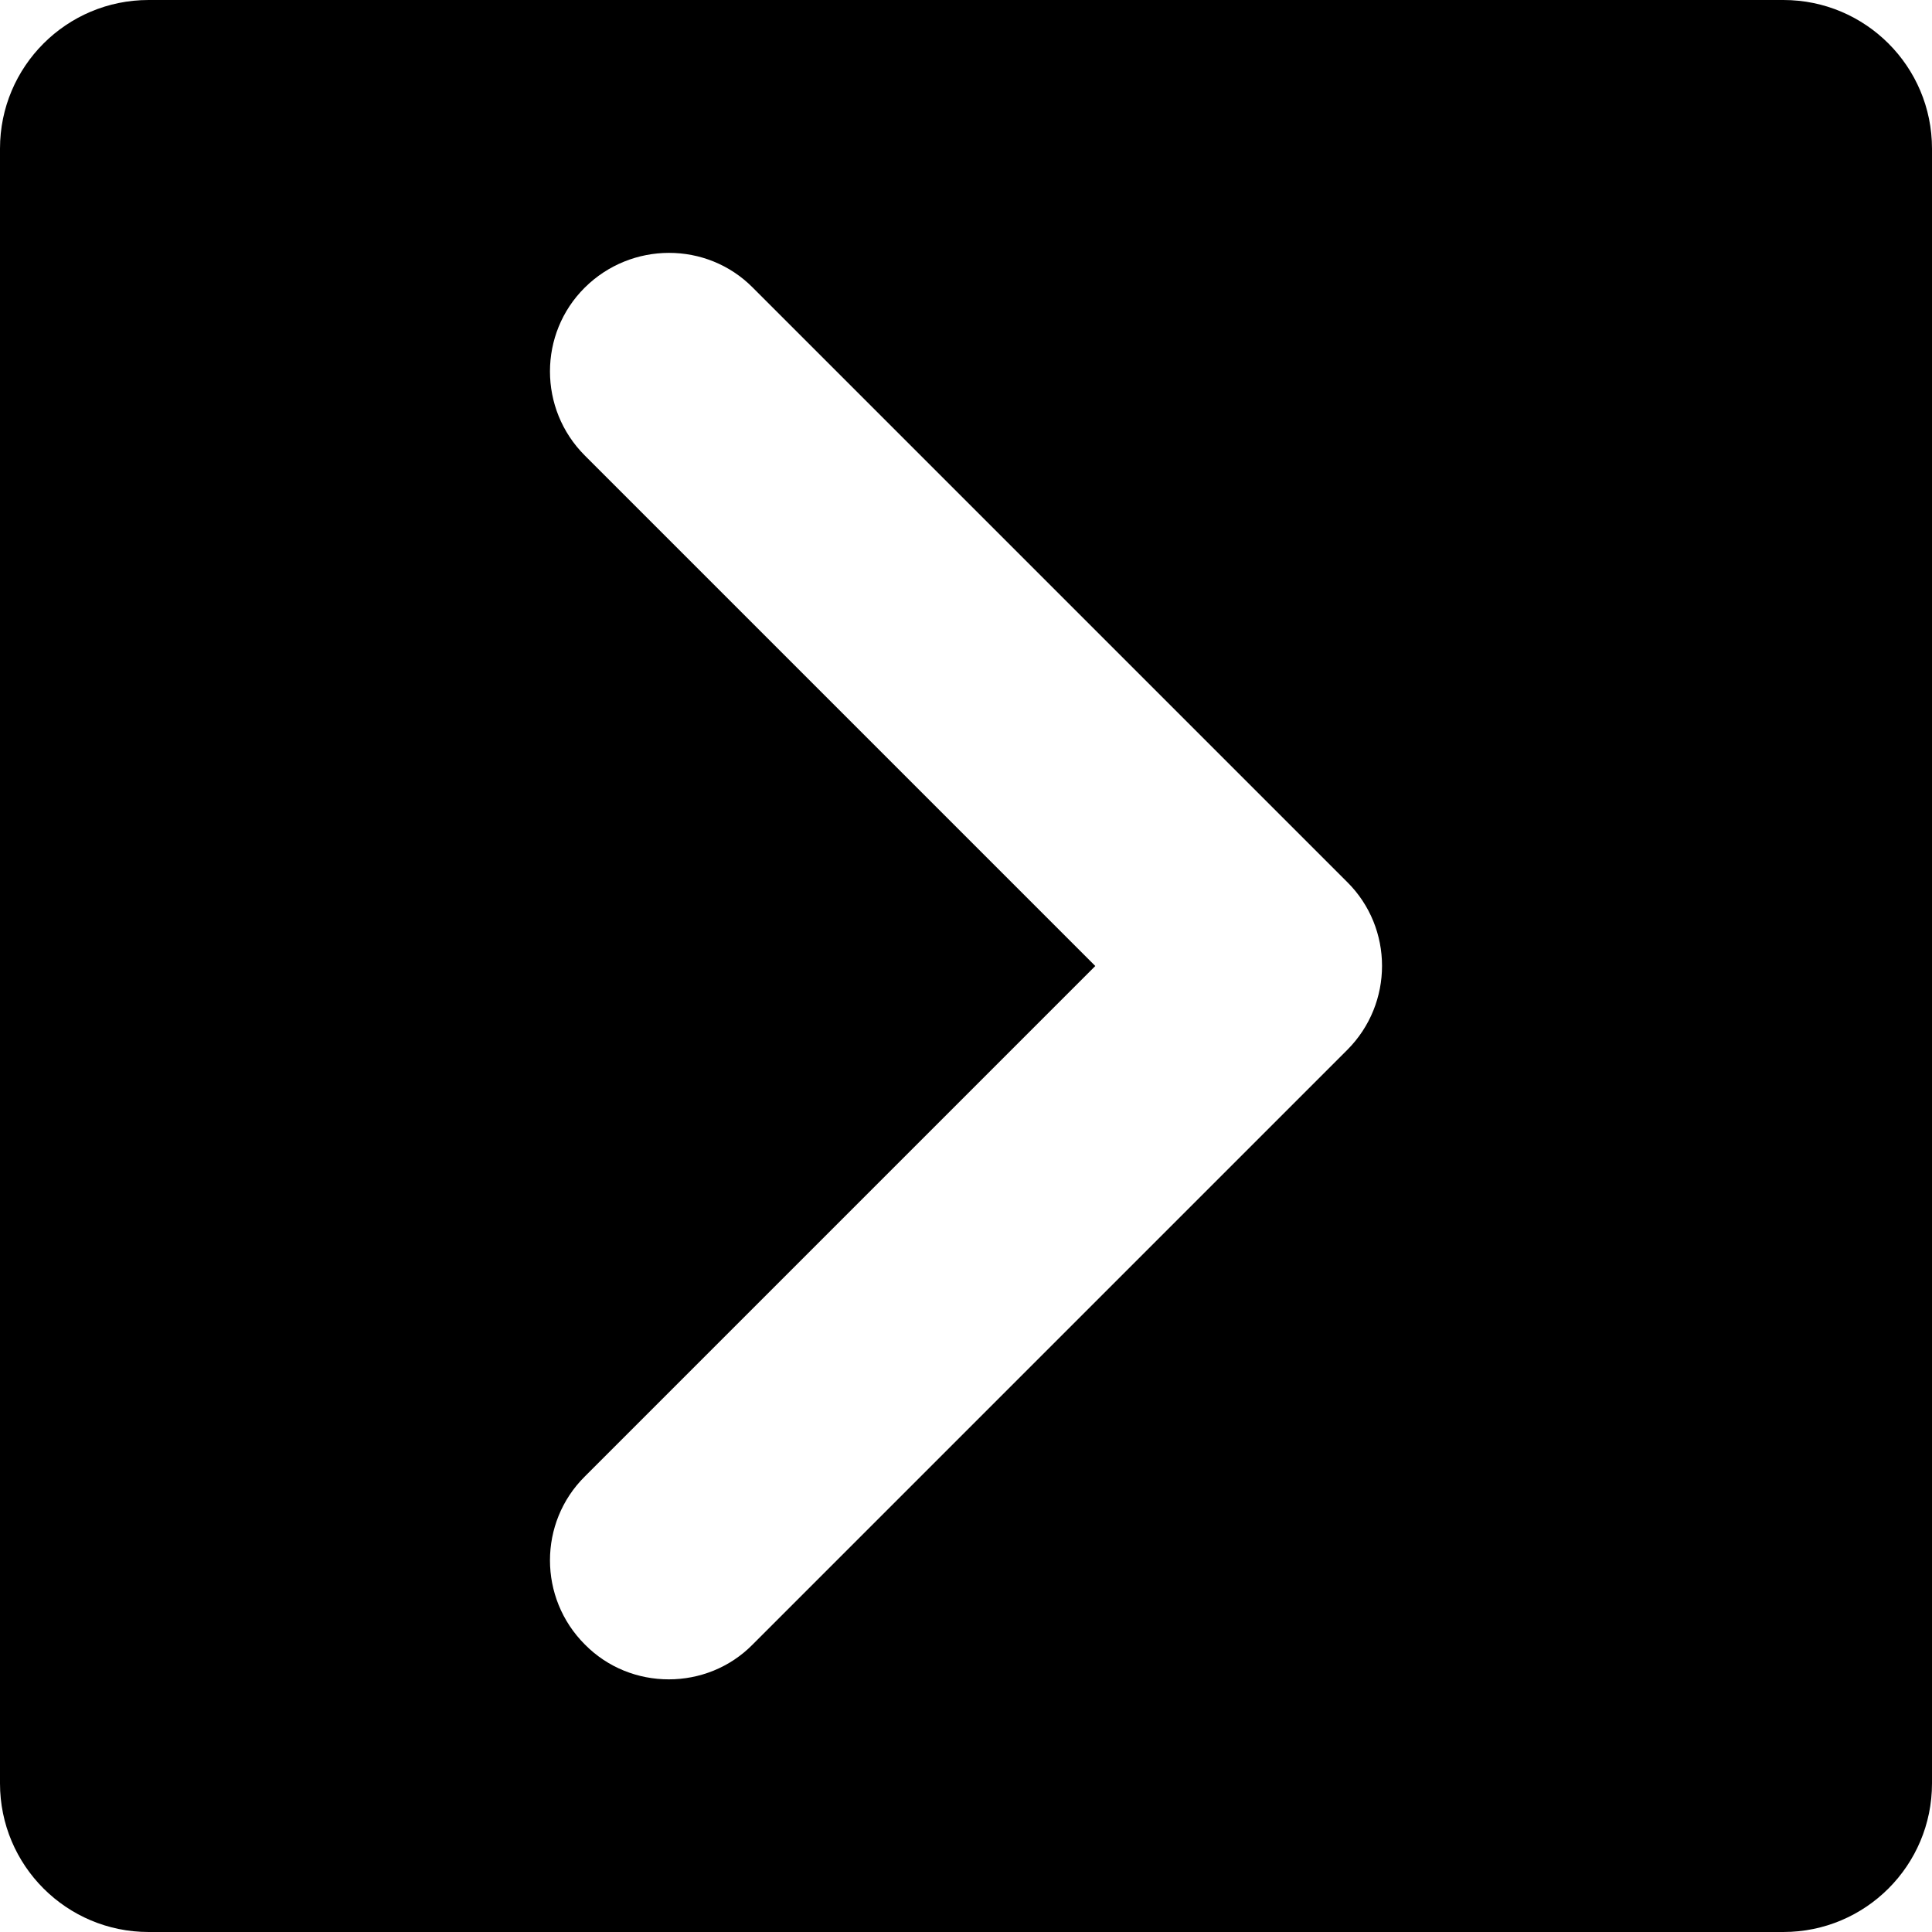 <?xml version="1.0" encoding="utf-8"?>
<!-- Generator: Adobe Illustrator 26.2.1, SVG Export Plug-In . SVG Version: 6.00 Build 0)  -->
<svg version="1.1" id="Layer_1" xmlns="http://www.w3.org/2000/svg" xmlns:xlink="http://www.w3.org/1999/xlink" x="0px" y="0px"
	 viewBox="0 0 520 520" style="enable-background:new 0 0 520 520;" xml:space="preserve">
<path d="M480,0H40C17.9,0,0,17.9,0,40v440c0,22.1,17.9,40,40,40h440c22.1,0,40-17.9,40-40V40C520,17.9,502.1,0,480,0z M362.6,282.6
	l-160,160c-6.2,6.3-14.4,9.4-22.6,9.4c-8.2,0-16.4-3.1-22.6-9.4c-12.5-12.5-12.5-32.8,0-45.2L294.8,260L157.4,122.6
	c-12.5-12.5-12.5-32.8,0-45.2s32.8-12.5,45.2,0l160,160C375.1,249.8,375.1,270.1,362.6,282.6z"/>
</svg>
